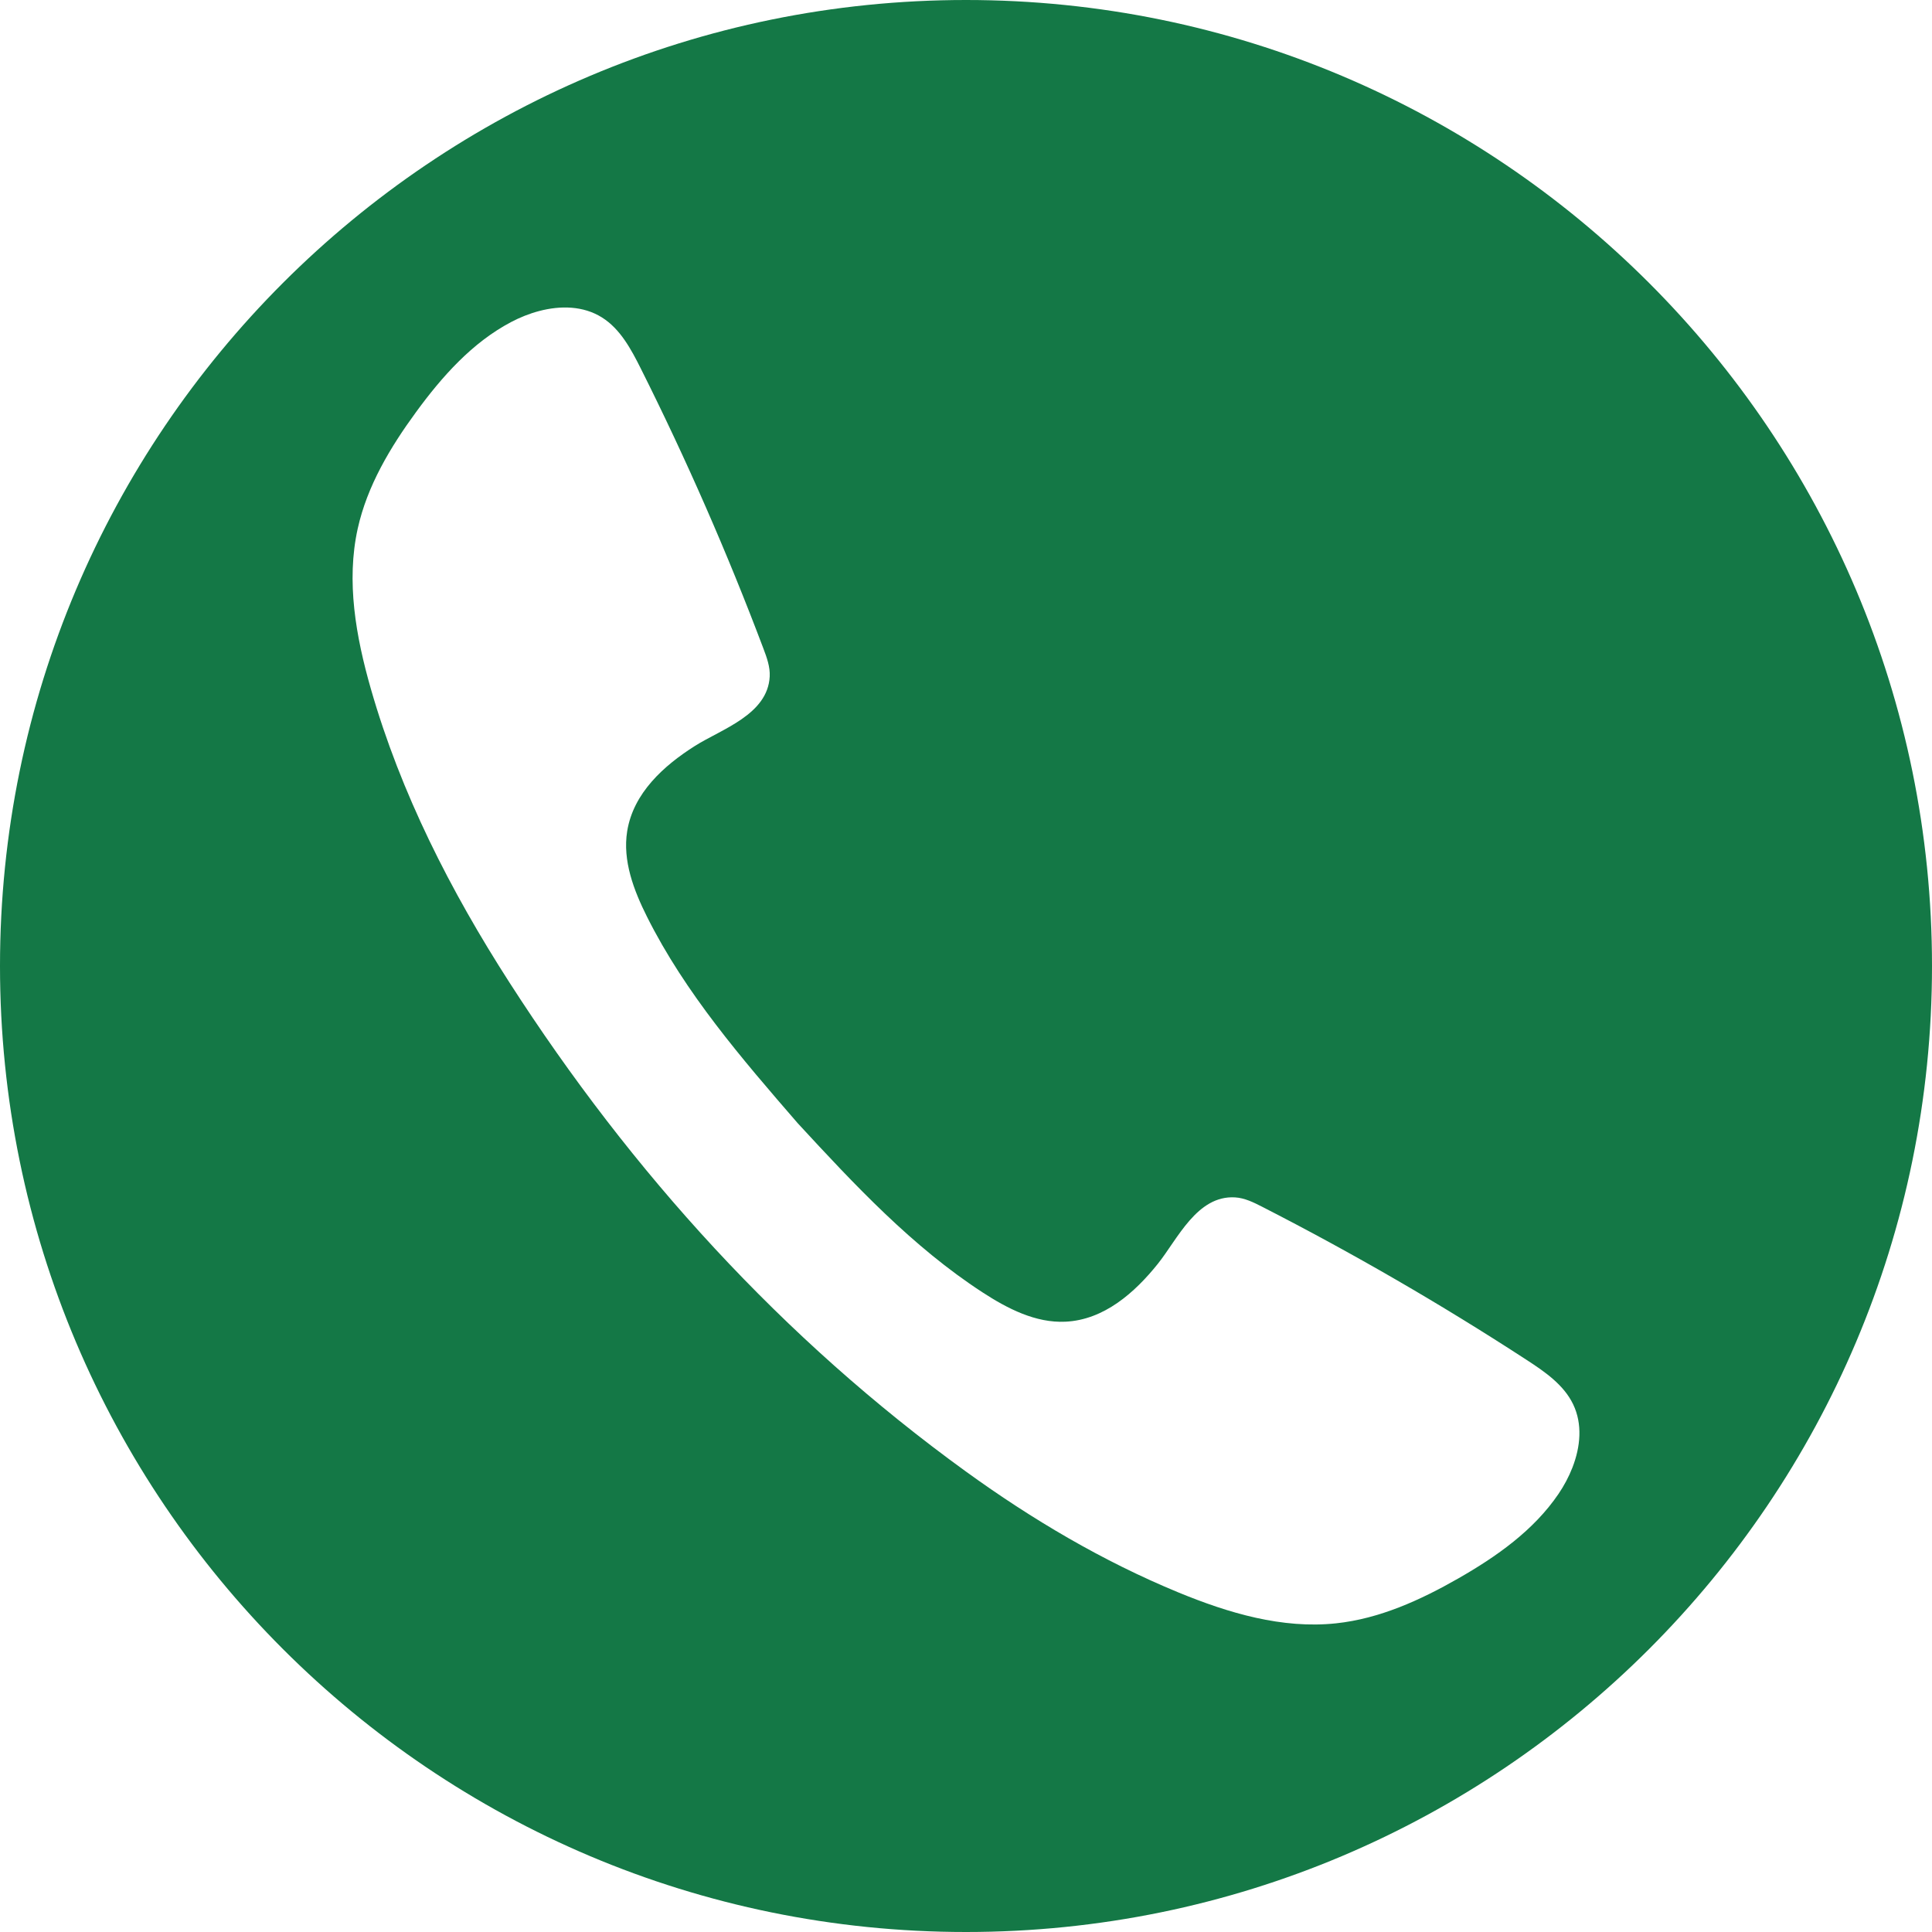 <?xml version="1.0" encoding="UTF-8" standalone="no"?><svg xmlns="http://www.w3.org/2000/svg" xmlns:xlink="http://www.w3.org/1999/xlink" fill="#147846" height="990" preserveAspectRatio="xMidYMid meet" version="1" viewBox="0.0 0.0 990.0 990.0" width="990" zoomAndPan="magnify"><g id="change1_1"><path d="M 805.742 752.023 C 803.891 756.793 801.422 761.367 798.602 765.52 C 785.918 784.203 766.883 797.609 747.277 808.816 C 727.82 819.941 706.91 829.461 684.621 831.832 C 657.031 834.77 629.449 826.555 603.797 815.98 C 565.09 800.02 528.848 778.586 494.98 754.062 C 400.973 685.984 323.586 600.711 261.016 503.398 C 230.938 456.625 205.375 406.543 190.02 352.922 C 182.383 326.246 177.309 297.918 183.312 270.828 C 188.168 248.949 199.965 229.234 213.199 211.145 C 226.527 192.914 241.98 175.5 261.969 164.988 C 266.41 162.652 271.23 160.711 276.18 159.402 C 287.238 156.473 298.922 156.695 308.438 162.656 C 317.863 168.57 323.391 178.938 328.379 188.891 C 351.773 235.562 372.746 283.449 391.176 332.297 C 392.926 336.934 394.68 341.738 394.414 346.688 C 393.375 366.203 369.781 373.59 356.145 382.203 C 340.176 392.289 324.531 406.348 321.383 425.941 C 318.961 441.035 324.738 456.203 331.594 469.871 C 351.191 508.957 380.113 542.465 408.738 575.523 C 437.848 607.078 467.465 638.805 503.43 662.211 C 516.242 670.551 530.668 677.988 545.938 677.27 C 565.762 676.336 581.48 662.359 593.289 647.621 C 603.379 635.035 613.359 612.418 632.867 613.566 C 637.812 613.859 642.395 616.141 646.805 618.398 C 693.281 642.18 738.523 668.379 782.281 696.852 C 791.613 702.922 801.301 709.57 806.117 719.605 C 810.98 729.727 809.891 741.359 805.742 752.023 Z M 495 0 C 221.621 0 0 221.621 0 495 C 0 768.383 221.621 990 495 990 C 768.383 990 990 768.383 990 495 C 990 221.621 768.383 0 495 0" fill="inherit"/></g></svg>